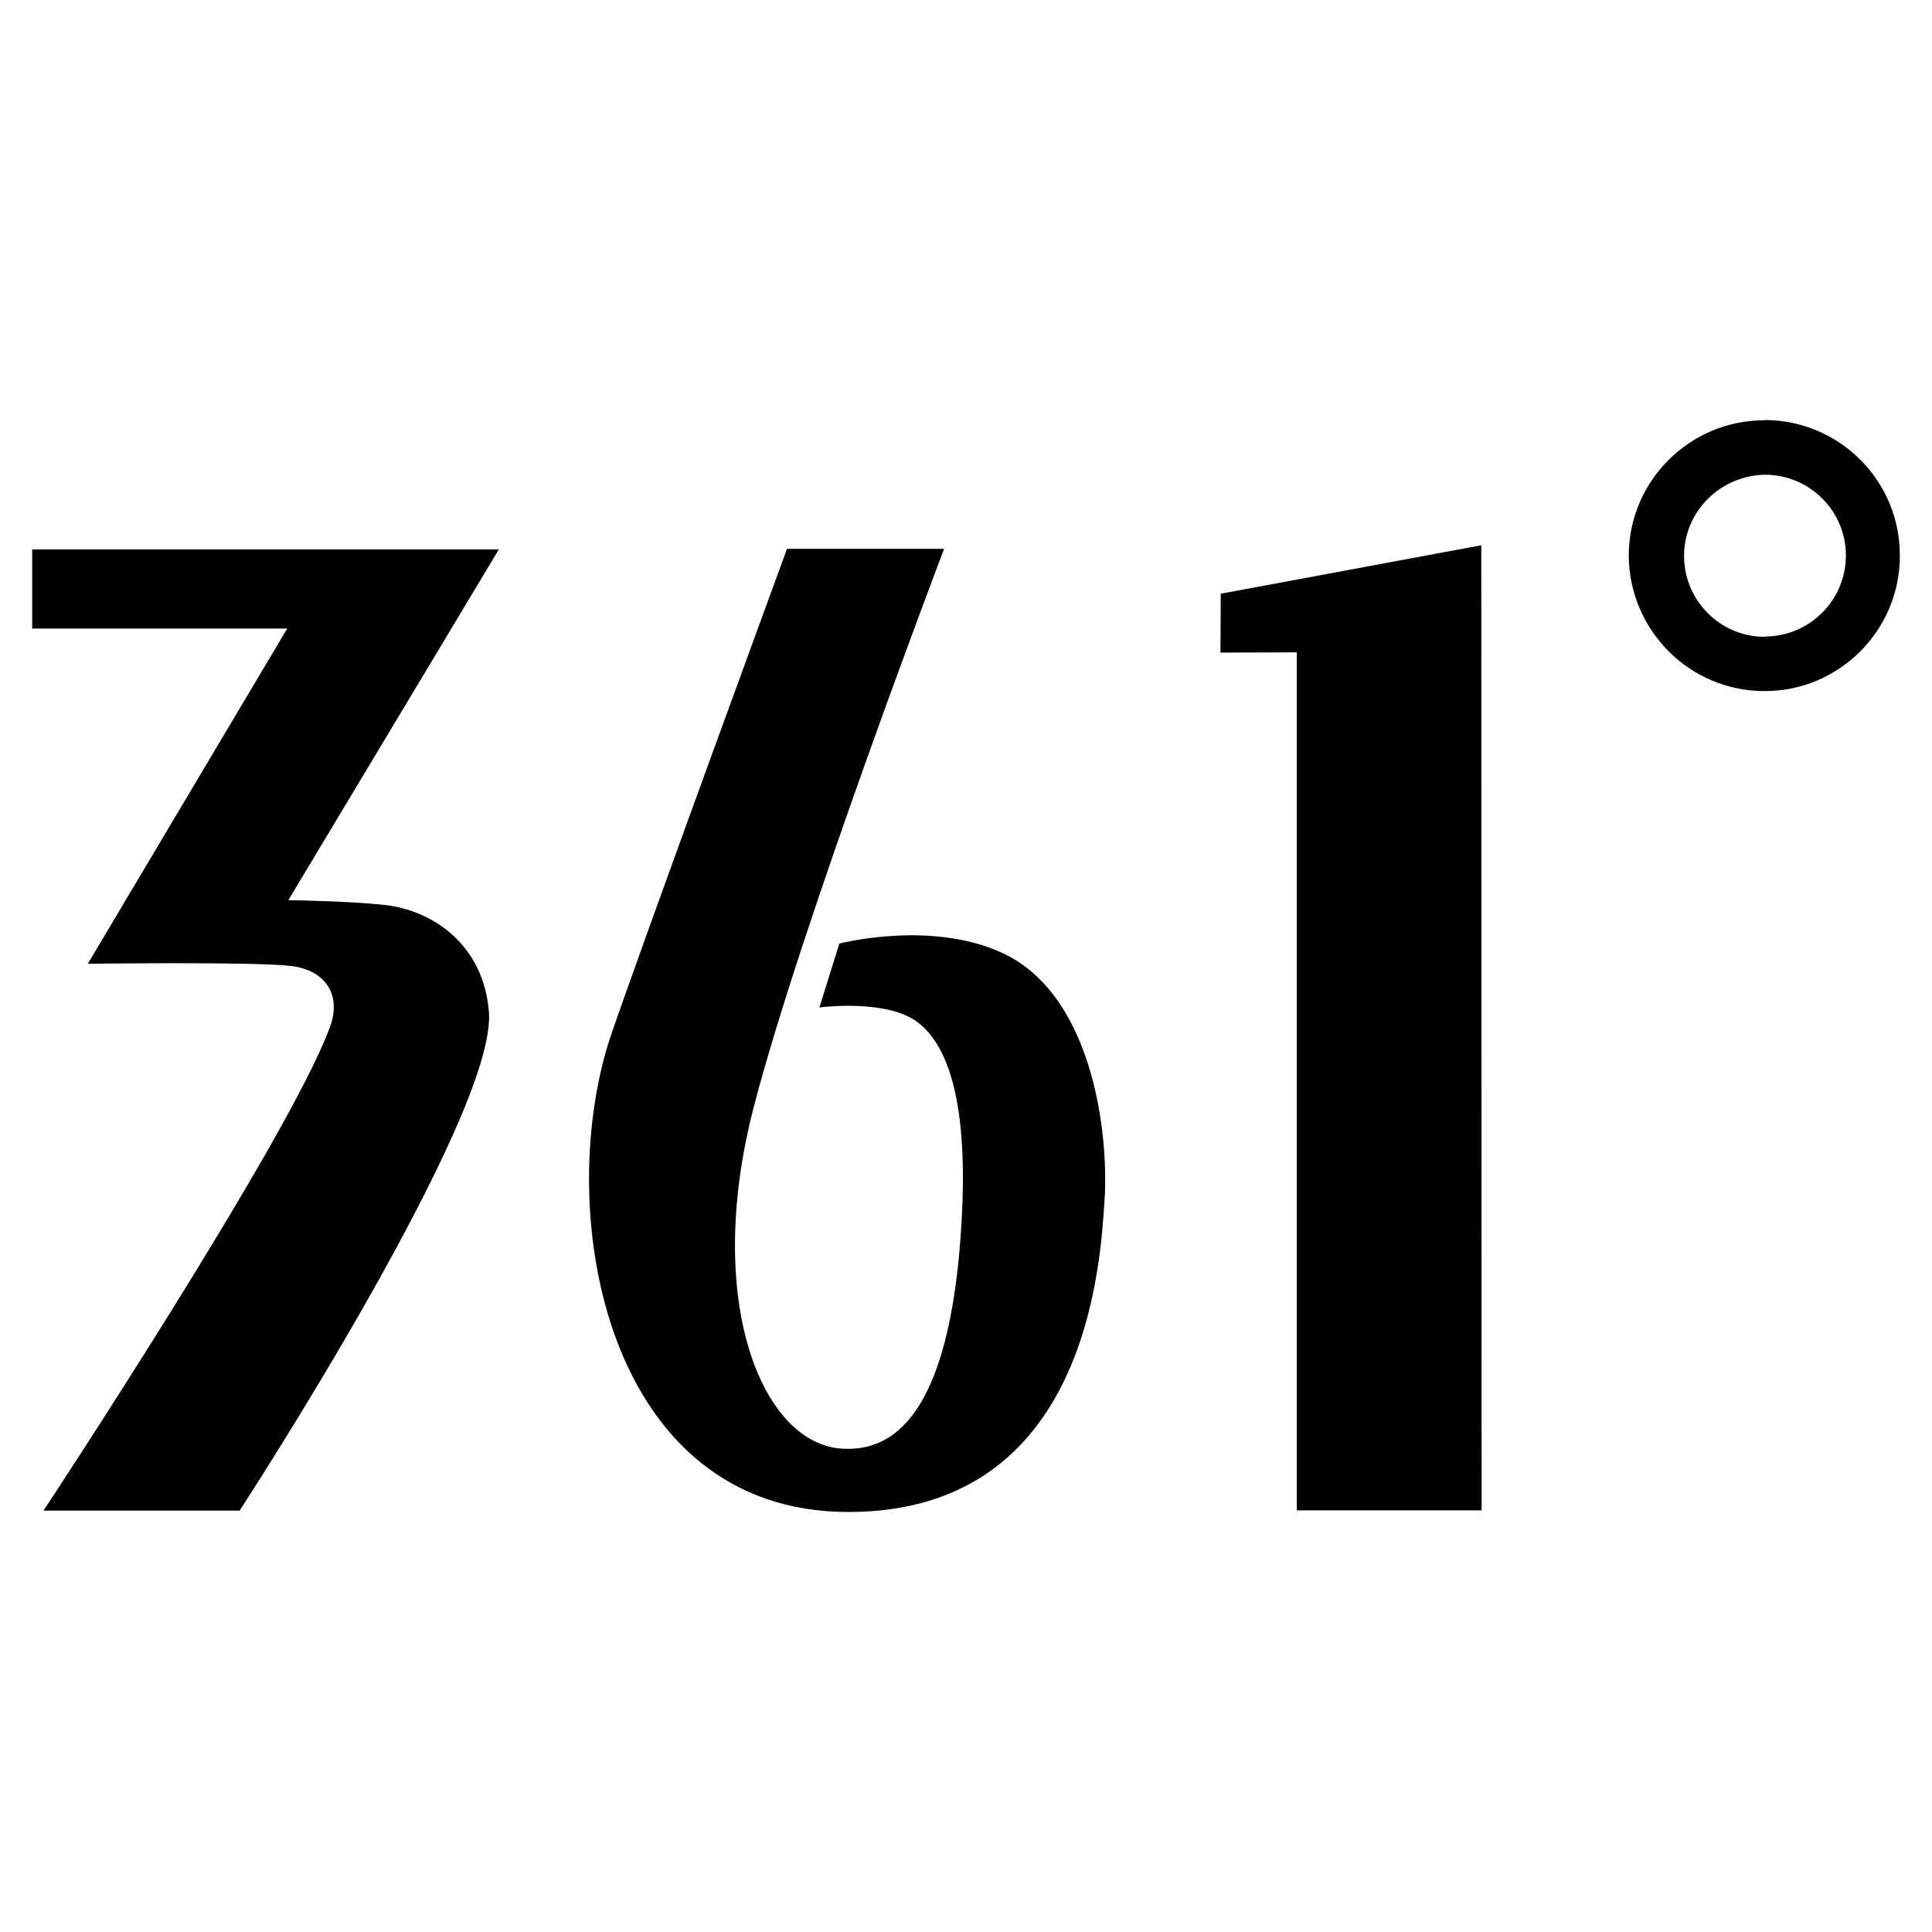 <svg xml:space="preserve" viewBox="0 0 60 60" height="60px" width="60px" y="0px" x="0px" xmlns:xlink="http://www.w3.org/1999/xlink" xmlns="http://www.w3.org/2000/svg" id="_logo_1" version="1.1">
<path d="M31.307,29.682c-2.26-1.159-5.241-0.378-5.241-0.378l-0.619,1.984c0,0,2.036-0.274,3.023,0.438
	c1.435,1.047,1.615,4.07,1.306,7.353c-0.343,3.437-1.323,6.142-3.728,5.901c-2.422-0.258-4.183-4.631-2.646-10.575
	c1.478-5.712,5.918-17.36,5.918-17.36h-4.879c0,0-4.776,13.031-5.523,15.273c-1.727,5.455-0.069,14.638,7.43,14.638
	c7.457,0,7.826-7.783,7.955-9.688c0.129-1.941-0.31-6.151-2.98-7.578L31.307,29.682z" fill="#000000"></path>
<path d="M1,17.046v2.474h7.92L2.727,29.931c0,0,5.171-0.069,6.305,0.068c1.108,0.129,1.598,0.937,1.194,1.95
	c-1.297,3.486-8.874,14.964-8.874,14.964h6.09c0,0,8.032-12.318,7.74-15.505c-0.172-2.062-1.727-3.144-3.264-3.307
	c-1.134-0.121-2.963-0.146-2.963-0.146l6.537-10.892H1V17.046z" fill="#000000"></path>
<polygon points="37.902,20.267 40.273,20.259 40.273,46.905 46.012,46.905 46.003,16.934 37.912,18.438" fill="#000000"></polygon>
<path d="M54.791,13.052c-2.311,0-4.209,1.881-4.209,4.209c0.018,2.319,1.898,4.209,4.227,4.201
	c2.312,0,4.2-1.89,4.192-4.209c0.008-2.319-1.873-4.209-4.209-4.209L54.791,13.052L54.791,13.052z M54.809,19.777
	c-1.393,0-2.509-1.134-2.509-2.517c0-1.383,1.134-2.491,2.509-2.517c1.392,0,2.517,1.125,2.517,2.508
	c0,1.392-1.125,2.508-2.509,2.517L54.809,19.777z" fill="#000000"></path>
</svg>
